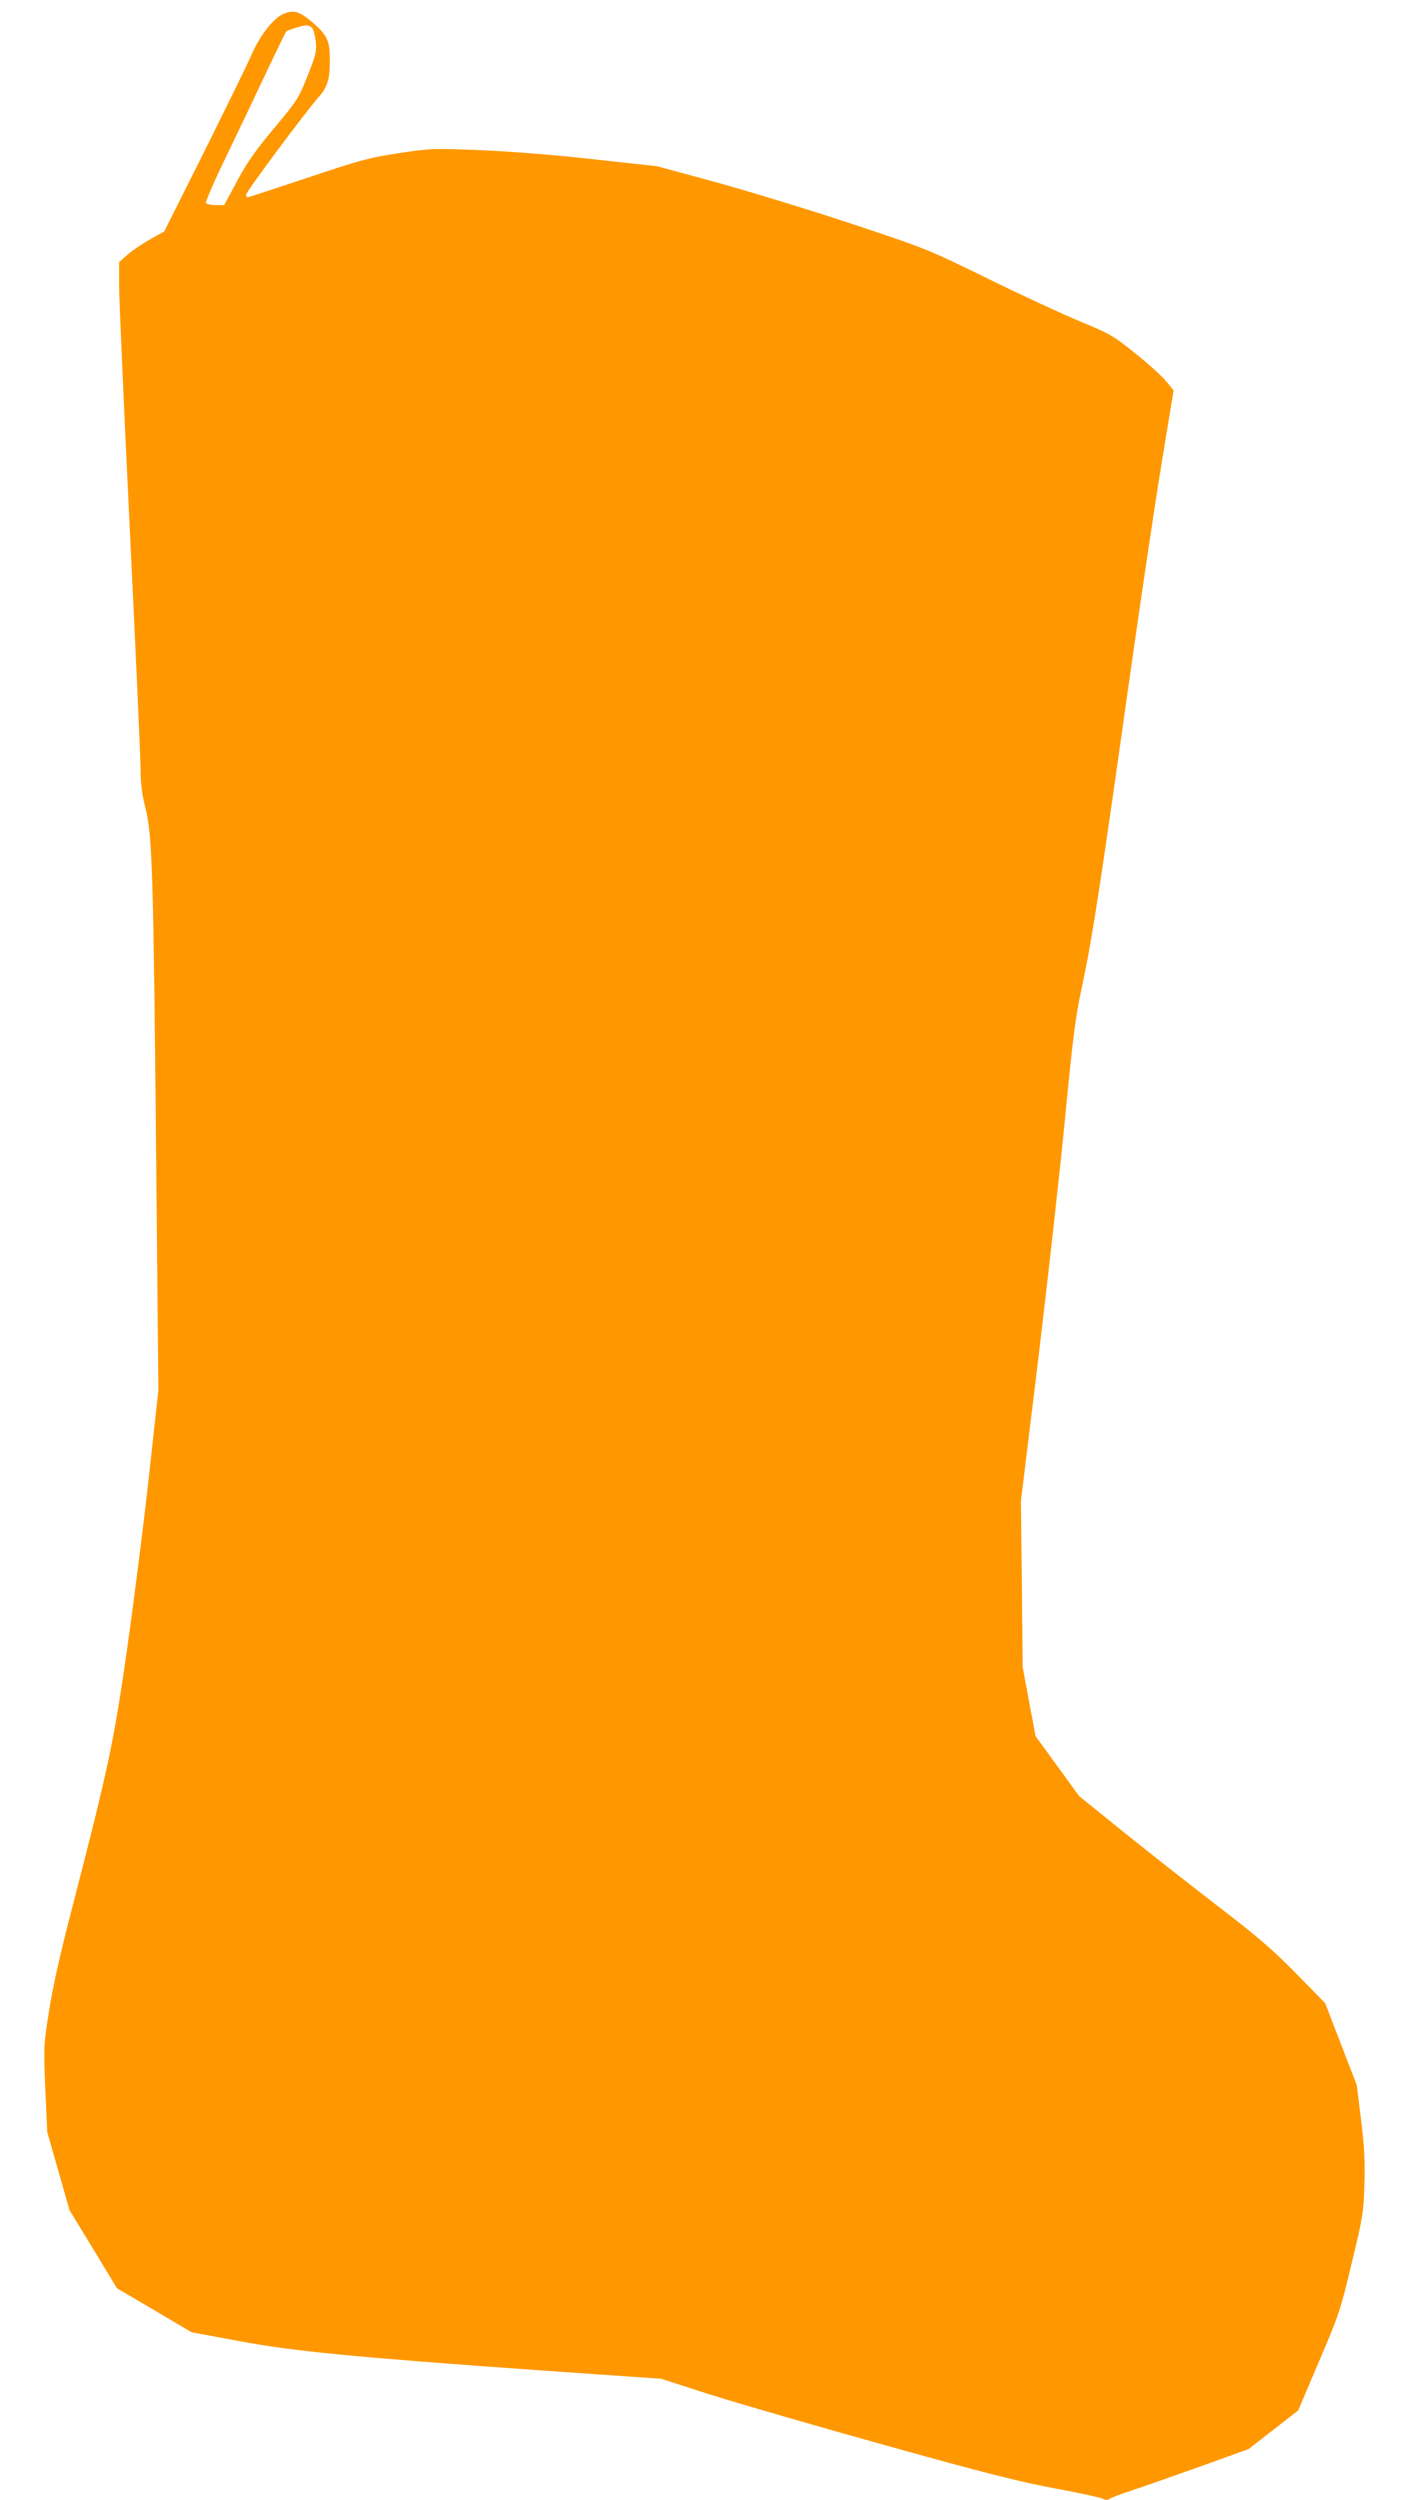 <?xml version="1.0" standalone="no"?>
<!DOCTYPE svg PUBLIC "-//W3C//DTD SVG 20010904//EN"
 "http://www.w3.org/TR/2001/REC-SVG-20010904/DTD/svg10.dtd">
<svg version="1.0" xmlns="http://www.w3.org/2000/svg"
 width="720pt" height="1280pt" viewBox="0 0 720 1280"
 preserveAspectRatio="xMidYMid meet">
<g transform="translate(0,1280) scale(0.1,-0.1)"
fill="#ff9800" stroke="none">
<path d="M1454 12730 c-52 -21 -120 -107 -164 -206 -24 -55 -135 -281 -246
-504 l-203 -405 -72 -40 c-39 -22 -91 -57 -115 -78 l-44 -39 0 -123 c0 -67 25
-631 55 -1251 30 -621 55 -1172 55 -1226 0 -70 7 -125 26 -200 34 -138 40
-336 54 -1815 l11 -1161 -46 -419 c-25 -230 -75 -627 -111 -883 -72 -505 -96
-619 -293 -1380 -50 -192 -91 -373 -109 -490 -29 -183 -29 -187 -20 -405 l10
-220 57 -200 57 -200 122 -200 121 -200 191 -112 191 -113 237 -44 c281 -53
590 -83 1547 -151 l620 -43 255 -82 c140 -44 543 -161 895 -259 505 -141 688
-187 865 -220 124 -23 235 -47 247 -53 15 -8 26 -8 35 -1 7 6 58 25 113 43 55
18 212 73 349 122 l250 90 127 99 127 99 107 252 c103 240 110 263 167 502 57
235 61 261 65 402 4 117 0 191 -17 330 l-22 179 -81 210 -81 210 -150 153
c-121 123 -199 190 -391 337 -132 101 -348 271 -480 377 l-239 193 -111 153
-112 154 -33 176 -33 177 -4 425 -5 425 91 745 c49 410 111 961 136 1225 40
413 52 506 86 665 51 238 92 502 234 1511 64 453 143 985 176 1182 l59 358
-37 46 c-21 26 -92 90 -158 143 -113 91 -129 100 -280 163 -88 36 -302 135
-475 220 -315 154 -316 154 -710 285 -217 72 -528 166 -690 211 l-295 80 -320
35 c-193 22 -422 40 -577 47 -252 10 -259 10 -425 -15 -152 -23 -197 -35 -468
-126 -165 -55 -303 -100 -307 -100 -5 0 -8 6 -8 13 0 15 303 422 371 499 47
53 59 93 58 198 0 93 -15 123 -94 190 -61 51 -92 60 -141 40z m145 -74 c7 -8
15 -39 18 -69 5 -49 1 -68 -42 -175 -46 -116 -53 -127 -172 -269 -97 -116
-138 -175 -189 -270 l-66 -123 -43 0 c-24 0 -47 5 -50 10 -4 6 39 106 96 223
56 117 149 311 206 432 57 121 106 221 108 223 8 8 81 31 101 32 12 0 27 -6
33 -14z"/>
</g>
</svg>
